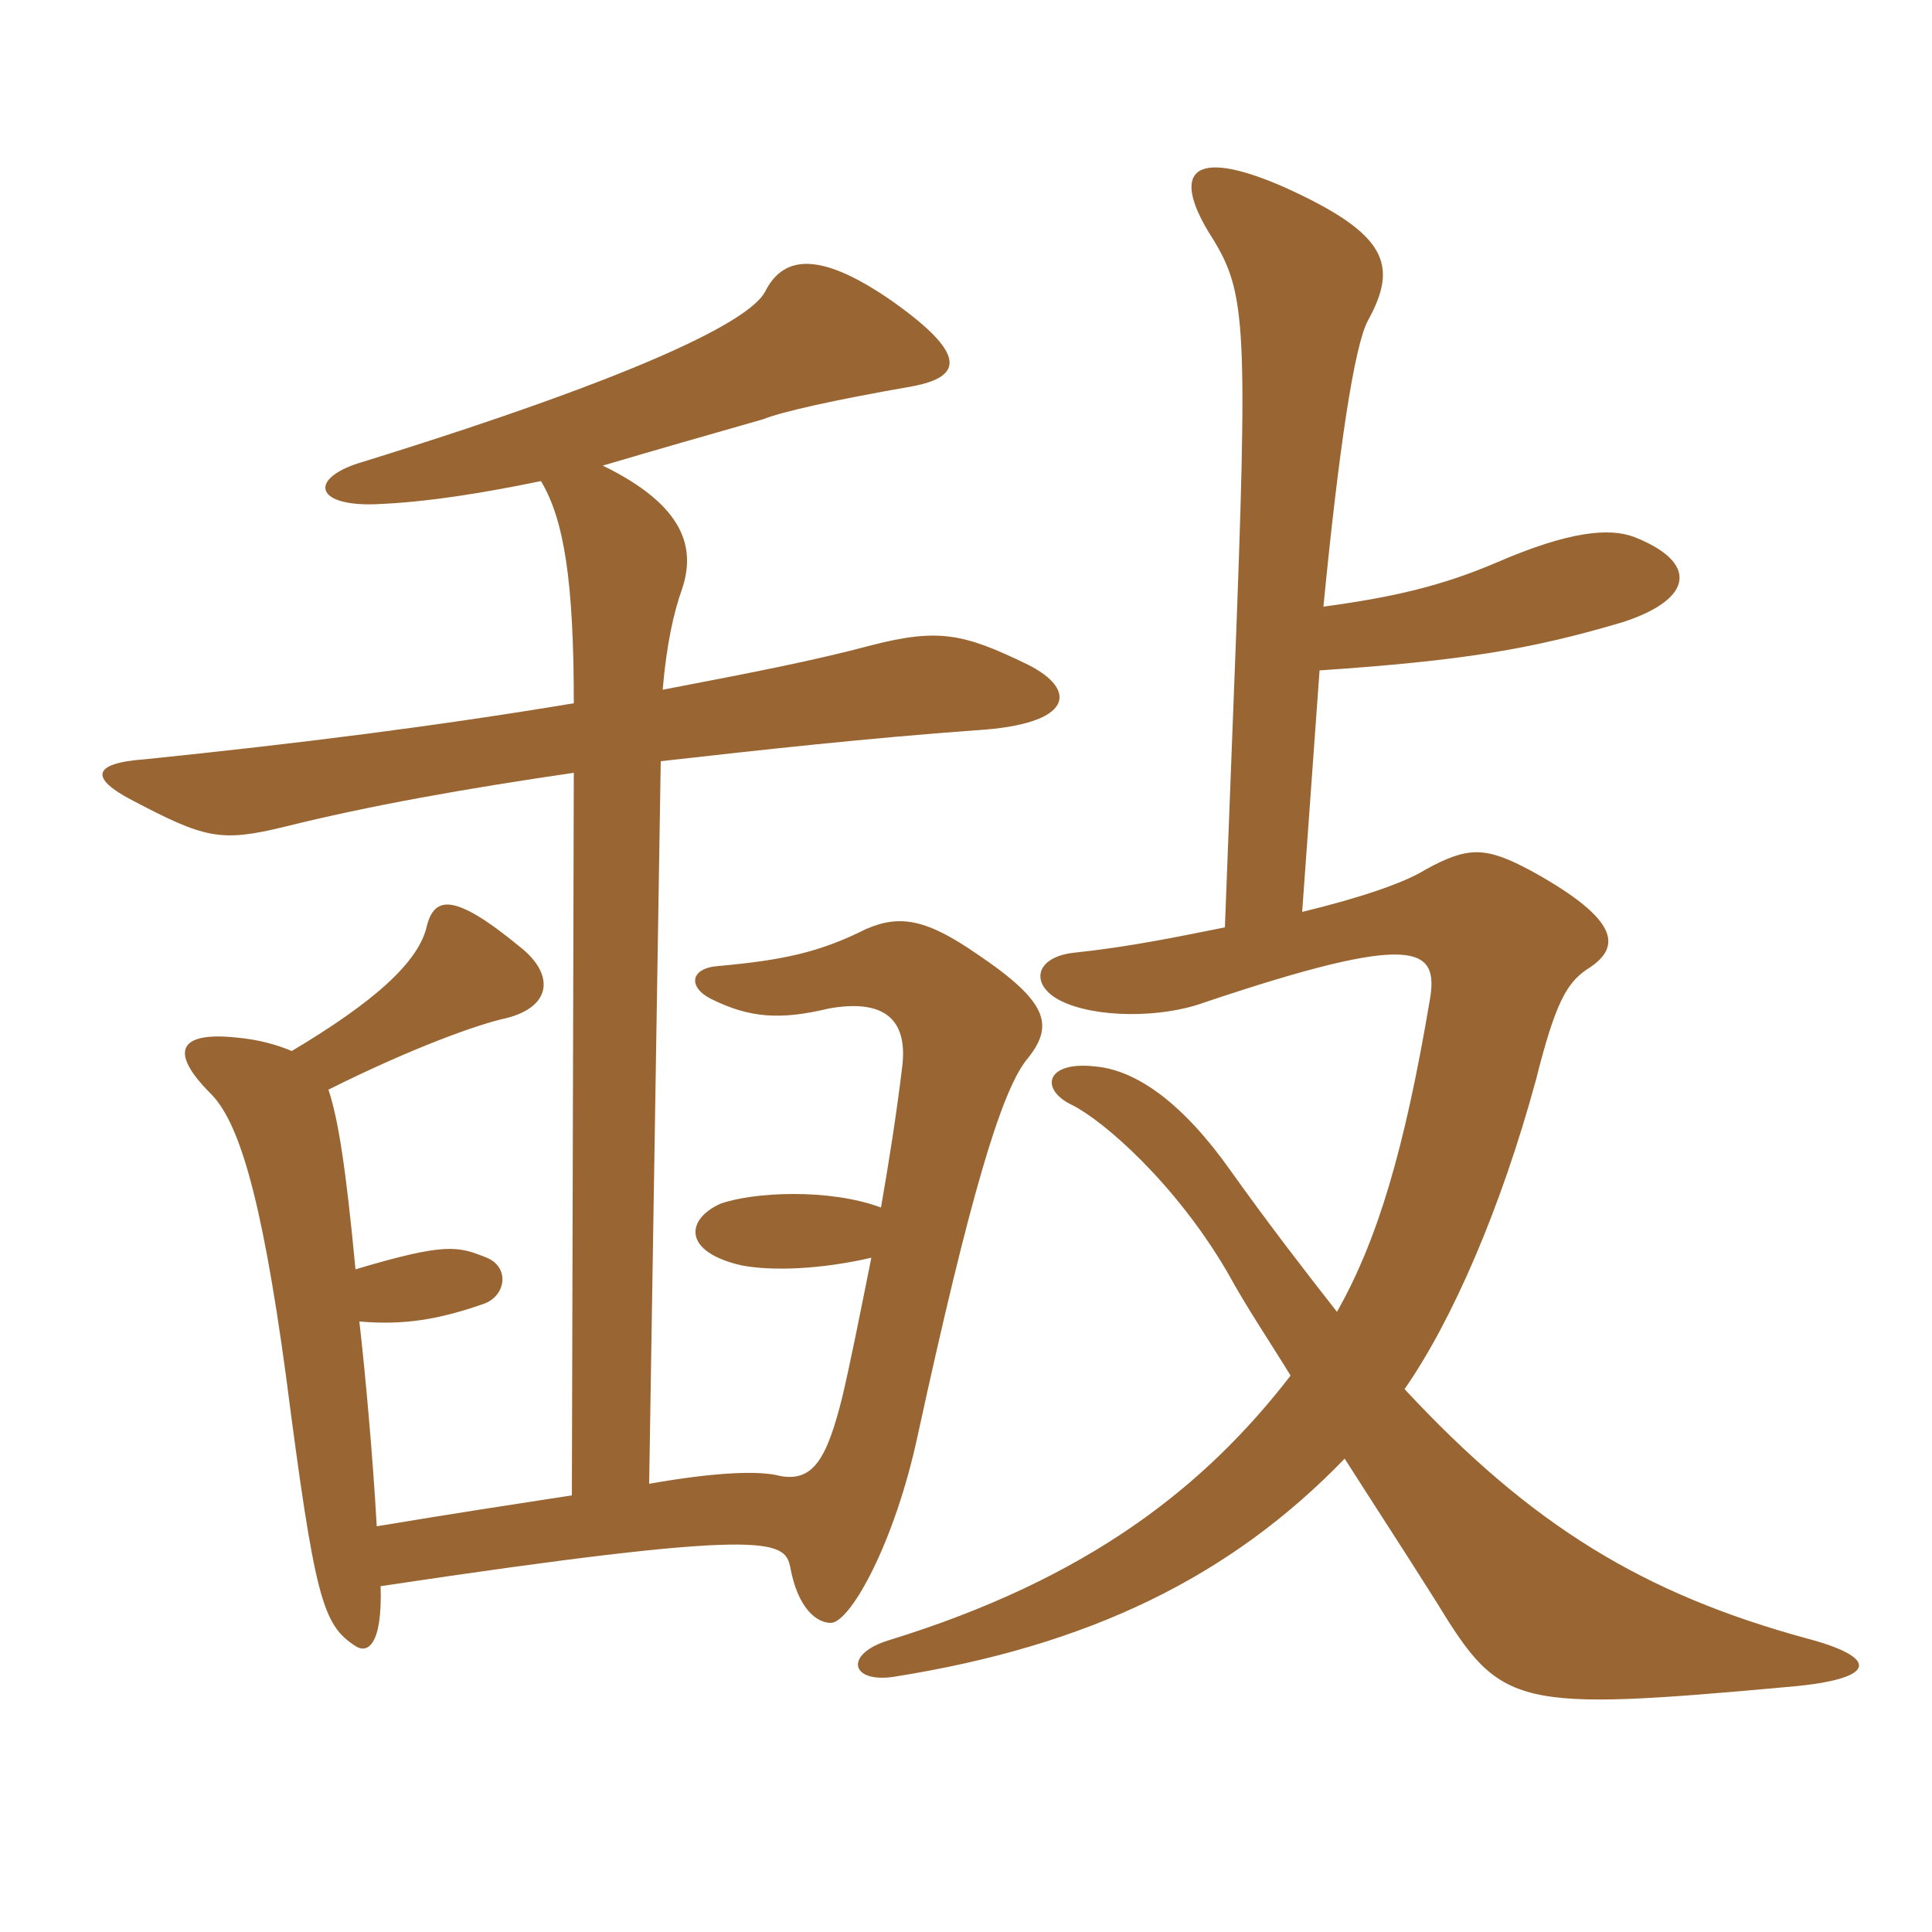 <svg xmlns="http://www.w3.org/2000/svg" xmlns:xlink="http://www.w3.org/1999/xlink" width="150" height="150"><path fill="#996633" padding="10" d="M102.45 52.05C113.55 51.30 118.95 50.40 126 48.30C131.55 46.50 131.85 43.65 126.90 41.70C124.95 40.95 121.80 41.25 116.25 43.65C112.05 45.45 108.30 46.35 102.75 47.10C103.95 34.80 105.15 26.85 106.20 24.90C108.60 20.55 107.70 18.15 99.75 14.55C92.25 11.25 90.90 13.50 94.20 18.60C96.75 22.80 96.90 25.35 95.85 52.50L95.10 72C91.35 72.75 87.75 73.50 83.55 73.95C80.25 74.25 79.95 76.50 82.35 77.70C85.05 79.05 90.15 79.05 93.45 77.85C109.95 72.30 111.75 73.50 111 77.70C109.05 89.25 106.95 96.30 103.80 101.85C101.10 98.40 98.55 95.10 95.55 90.90C91.95 85.80 88.35 83.10 85.05 82.80C81.15 82.35 80.70 84.60 83.25 85.80C85.65 87 91.20 91.80 95.25 98.70C96.90 101.70 98.55 104.10 100.20 106.80C93.60 115.35 84.60 122.55 69 127.35C65.55 128.40 66 130.65 69.30 130.20C84.60 127.80 95.55 122.40 104.40 113.25C106.50 116.55 109.05 120.45 111.60 124.50C116.55 132.60 117.60 132.90 139.05 130.95C145.80 130.35 145.95 128.70 140.25 127.20C127.65 123.75 118.95 118.50 109.05 107.85C112.80 102.45 116.55 93.75 119.25 83.85C120.75 77.85 121.65 76.35 123.15 75.30C125.85 73.65 126 71.55 118.95 67.65C115.35 65.70 114 65.70 110.70 67.50C109.05 68.55 105.45 69.75 101.10 70.80ZM42 37.35C43.80 40.35 44.55 45.15 44.55 54.60C33.75 56.40 22.95 57.75 11.25 58.95C7.05 59.25 7.05 60.45 10.20 62.10C15.90 65.10 17.10 65.40 22.05 64.20C28.65 62.55 36.30 61.20 44.55 60L44.40 116.10C40.50 116.70 35.55 117.45 29.25 118.50C28.95 113.10 28.35 106.50 27.90 102.60C31.35 102.90 34.05 102.45 37.50 101.25C39.30 100.65 39.60 98.40 37.80 97.65C35.55 96.75 34.65 96.45 27.60 98.55C26.85 90.60 26.25 86.85 25.50 84.60C32.10 81.30 37.20 79.50 39.30 79.05C42.90 78.15 43.05 75.60 40.35 73.50C35.25 69.30 33.75 69.60 33.15 71.85C32.55 74.70 28.95 77.85 22.65 81.60C21.60 81.15 20.10 80.70 18.30 80.55C13.95 80.10 13.05 81.60 16.35 84.90C18.45 87 20.25 92.40 22.20 106.80C24.45 124.20 25.05 126.15 27.60 127.80C28.50 128.40 29.70 127.80 29.55 123.15C59.55 118.65 60.90 119.55 61.35 121.65C61.95 124.95 63.45 126 64.50 126C66 126 69.45 119.85 71.25 111.45C75.30 92.85 77.70 84.90 79.65 82.35C81.90 79.65 81.45 77.85 75.90 74.10C72 71.40 69.90 70.95 67.20 72.15C63.60 73.95 60.75 74.55 55.80 75C53.55 75.15 53.40 76.65 55.20 77.55C58.20 79.05 60.60 79.20 64.35 78.30C68.55 77.55 70.50 79.05 70.05 82.80C69.60 86.55 69 90.30 68.40 93.75C64.35 92.25 58.50 92.55 55.95 93.45C53.25 94.65 52.95 97.20 57.60 98.25C60 98.70 63.75 98.55 67.65 97.65C66.75 102.15 66 105.90 65.40 108.45C64.20 113.25 63.15 115.05 60.60 114.60C58.95 114.15 55.50 114.30 50.40 115.20L51.30 59.10C59.25 58.20 67.50 57.30 75.75 56.70C83.40 56.25 83.70 53.55 79.80 51.60C74.85 49.20 72.90 48.75 67.65 50.10C63.15 51.30 58.50 52.20 51.45 53.55C51.75 49.95 52.35 47.40 52.95 45.75C54 42.60 53.25 39.30 46.80 36.15C50.85 34.95 55.05 33.75 59.25 32.55C60.75 31.95 64.80 31.05 70.80 30C74.85 29.25 75 27.45 69.30 23.40C63.90 19.65 60.90 19.65 59.40 22.65C58.20 24.90 49.95 29.10 28.20 35.85C24 37.05 24.30 39.30 29.10 39.15C33.15 39 37.65 38.25 42 37.35Z"/></svg>